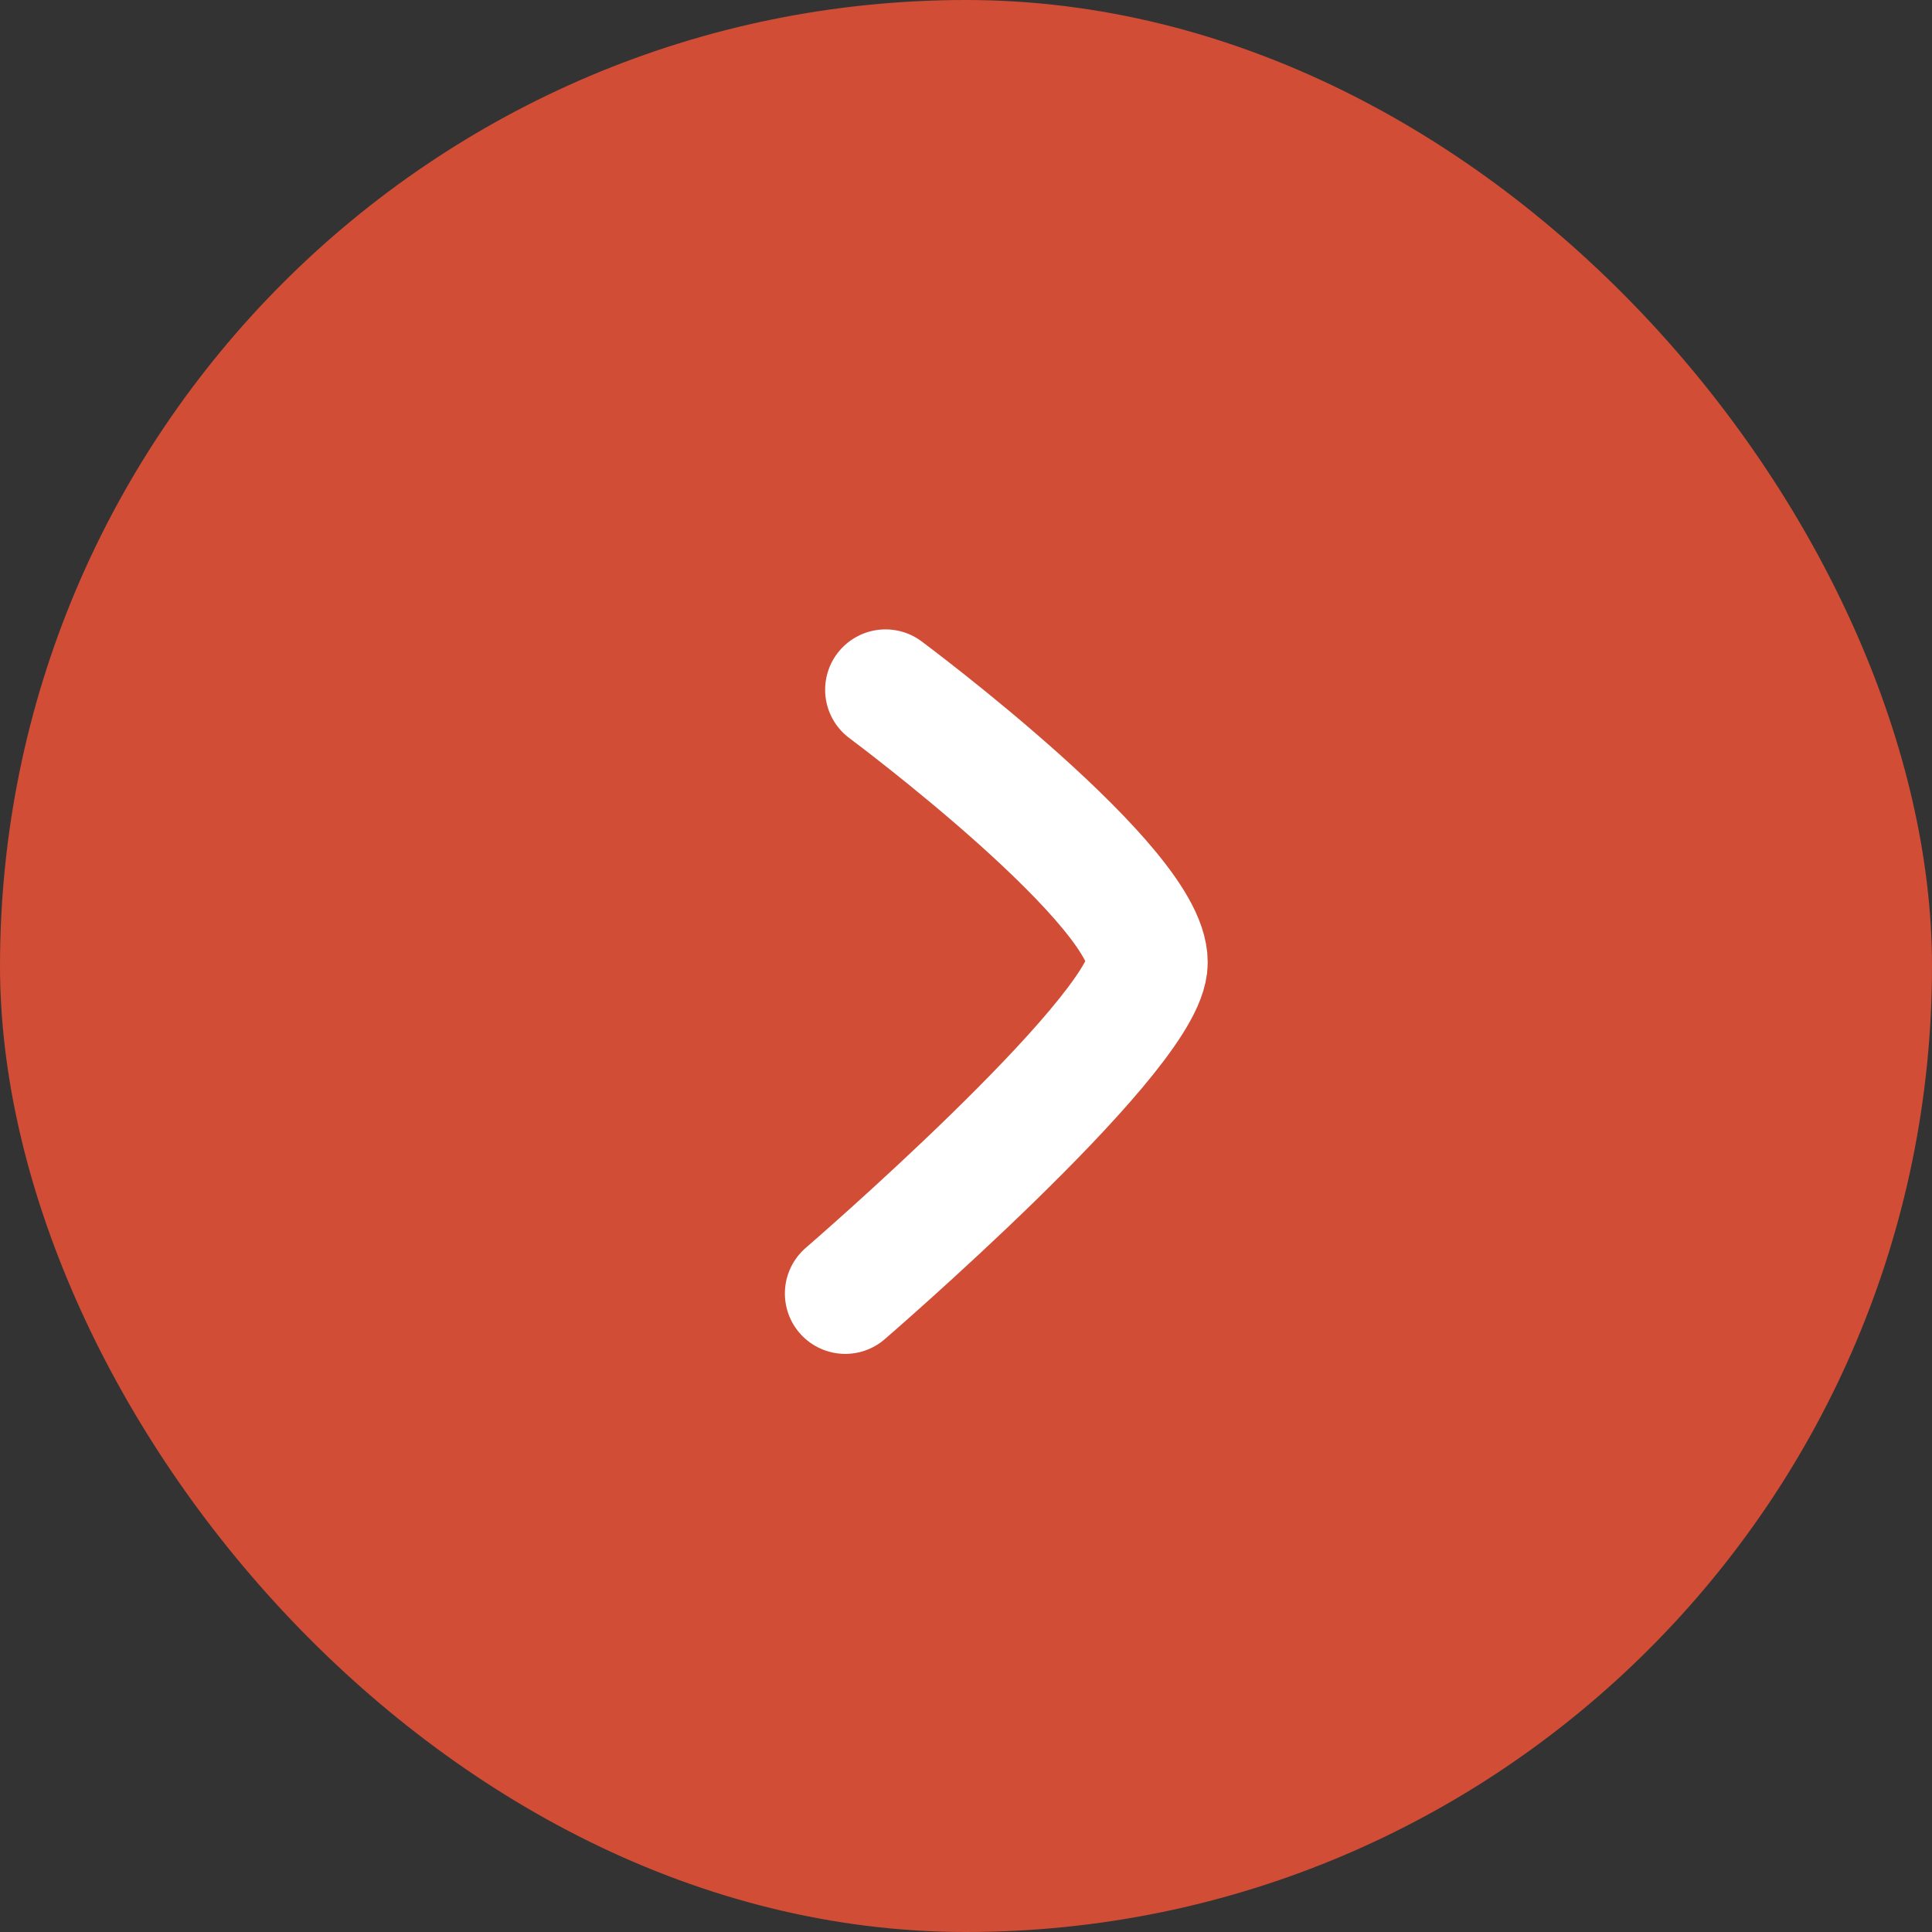 <?xml version="1.0" encoding="UTF-8"?> <svg xmlns="http://www.w3.org/2000/svg" width="48" height="48" viewBox="0 0 48 48" fill="none"><rect x="0" y="0" width="48" height="48" fill="#333333" stroke="none"/><rect width="48" height="48" rx="24" fill="#D14D36"></rect><path d="M22 17.137C22 17.137 28.726 22.137 28.5 24C28.274 25.863 21 32.137 21 32.137" stroke="white" stroke-width="3" stroke-linecap="round"></path></svg> 